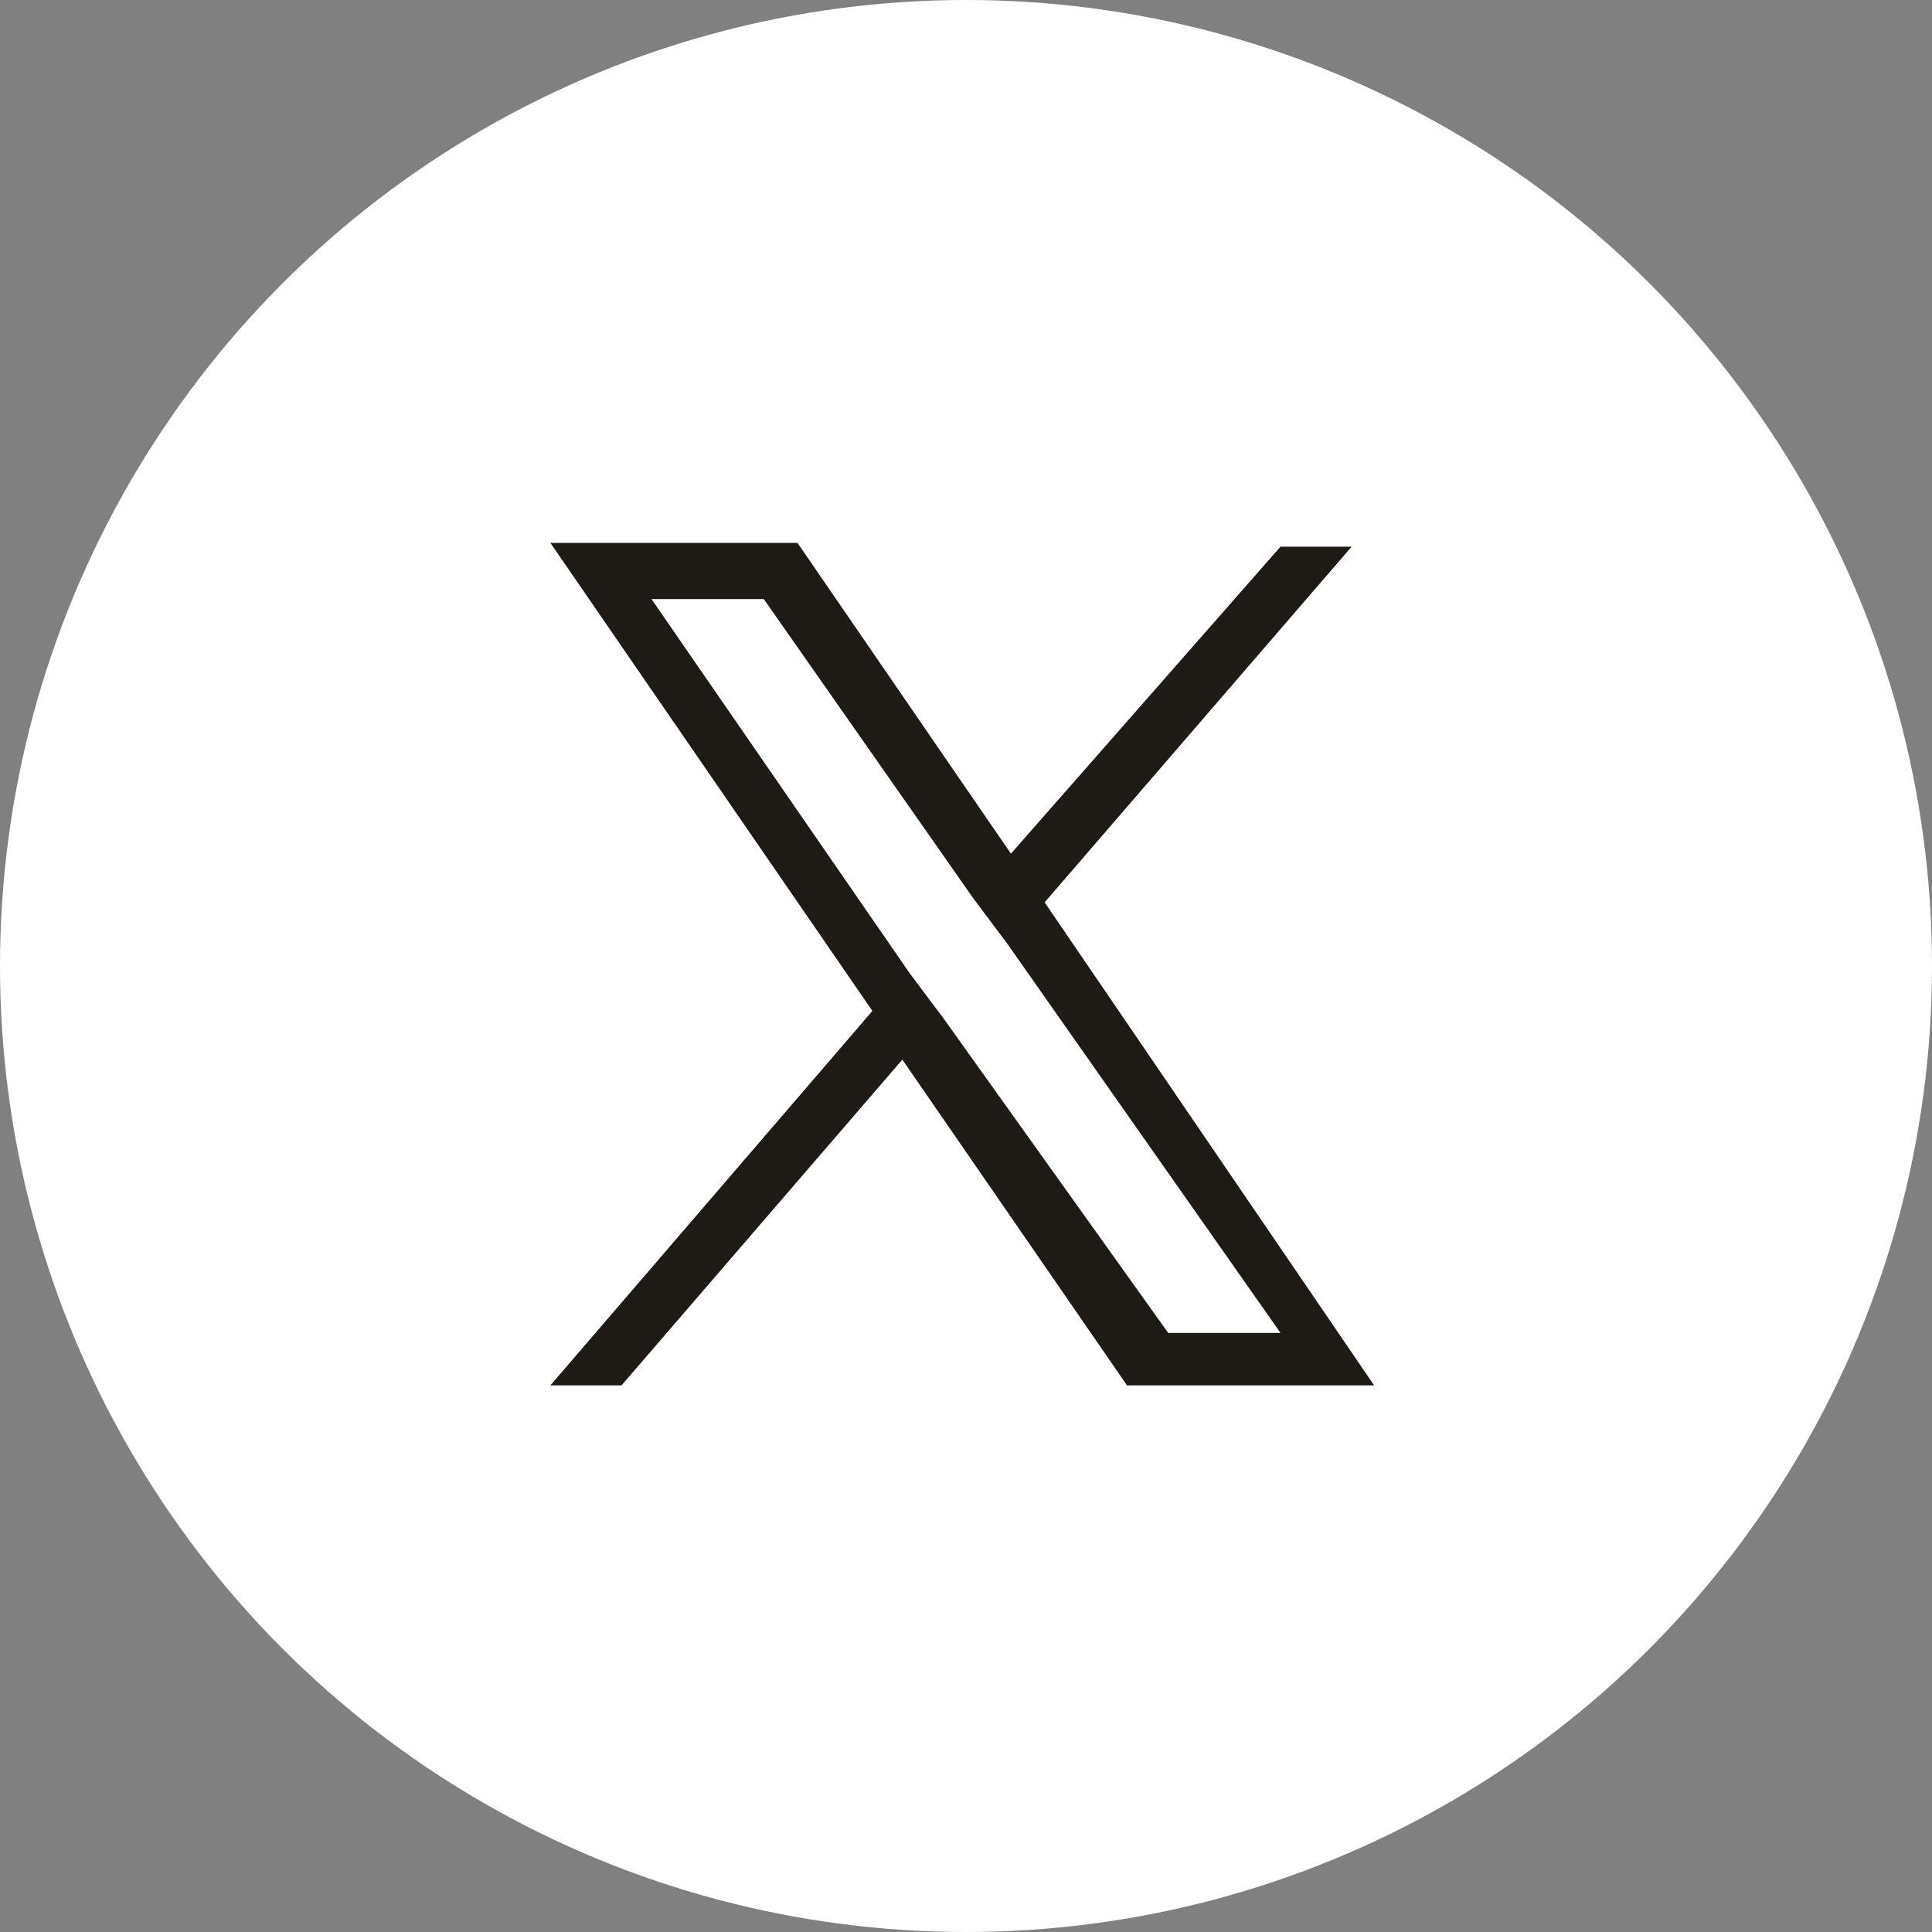 <?xml version="1.0" encoding="utf-8"?>
<!-- Generator: Adobe Illustrator 28.0.0, SVG Export Plug-In . SVG Version: 6.00 Build 0)  -->
<svg version="1.1" id="レイヤー_1" xmlns="http://www.w3.org/2000/svg" xmlns:xlink="http://www.w3.org/1999/xlink" x="0px"
	 y="0px" viewBox="0 0 51.6 51.6" style="enable-background:new 0 0 51.6 51.6;" xml:space="preserve">
<rect x="0" y="0" width="51.6" height="51.6" fill="#808080" stroke="none"/>
<style type="text/css">
	.st0{fill:#FFFFFF;}
	.st1{fill:#1E1A16;}
</style>
<g id="レイヤー_2_00000025418646471504167700000004376764709200012190_">
	<g id="レイヤー_1-2">
		<circle class="st0" cx="25.8" cy="25.8" r="25.8"/>
	</g>
</g>
<path class="st1" d="M27.9,24.1l8.2-9.5h-1.9L27,22.8l-5.7-8.3h-6.6L23.3,27l-8.6,10h1.9l7.5-8.7l6,8.7h6.6L27.9,24.1L27.9,24.1z
	 M25.2,27.2L24.3,26l-6.9-10h3l5.6,8l0.9,1.2l7.3,10.4h-3L25.2,27.2L25.2,27.2z"/>
</svg>
